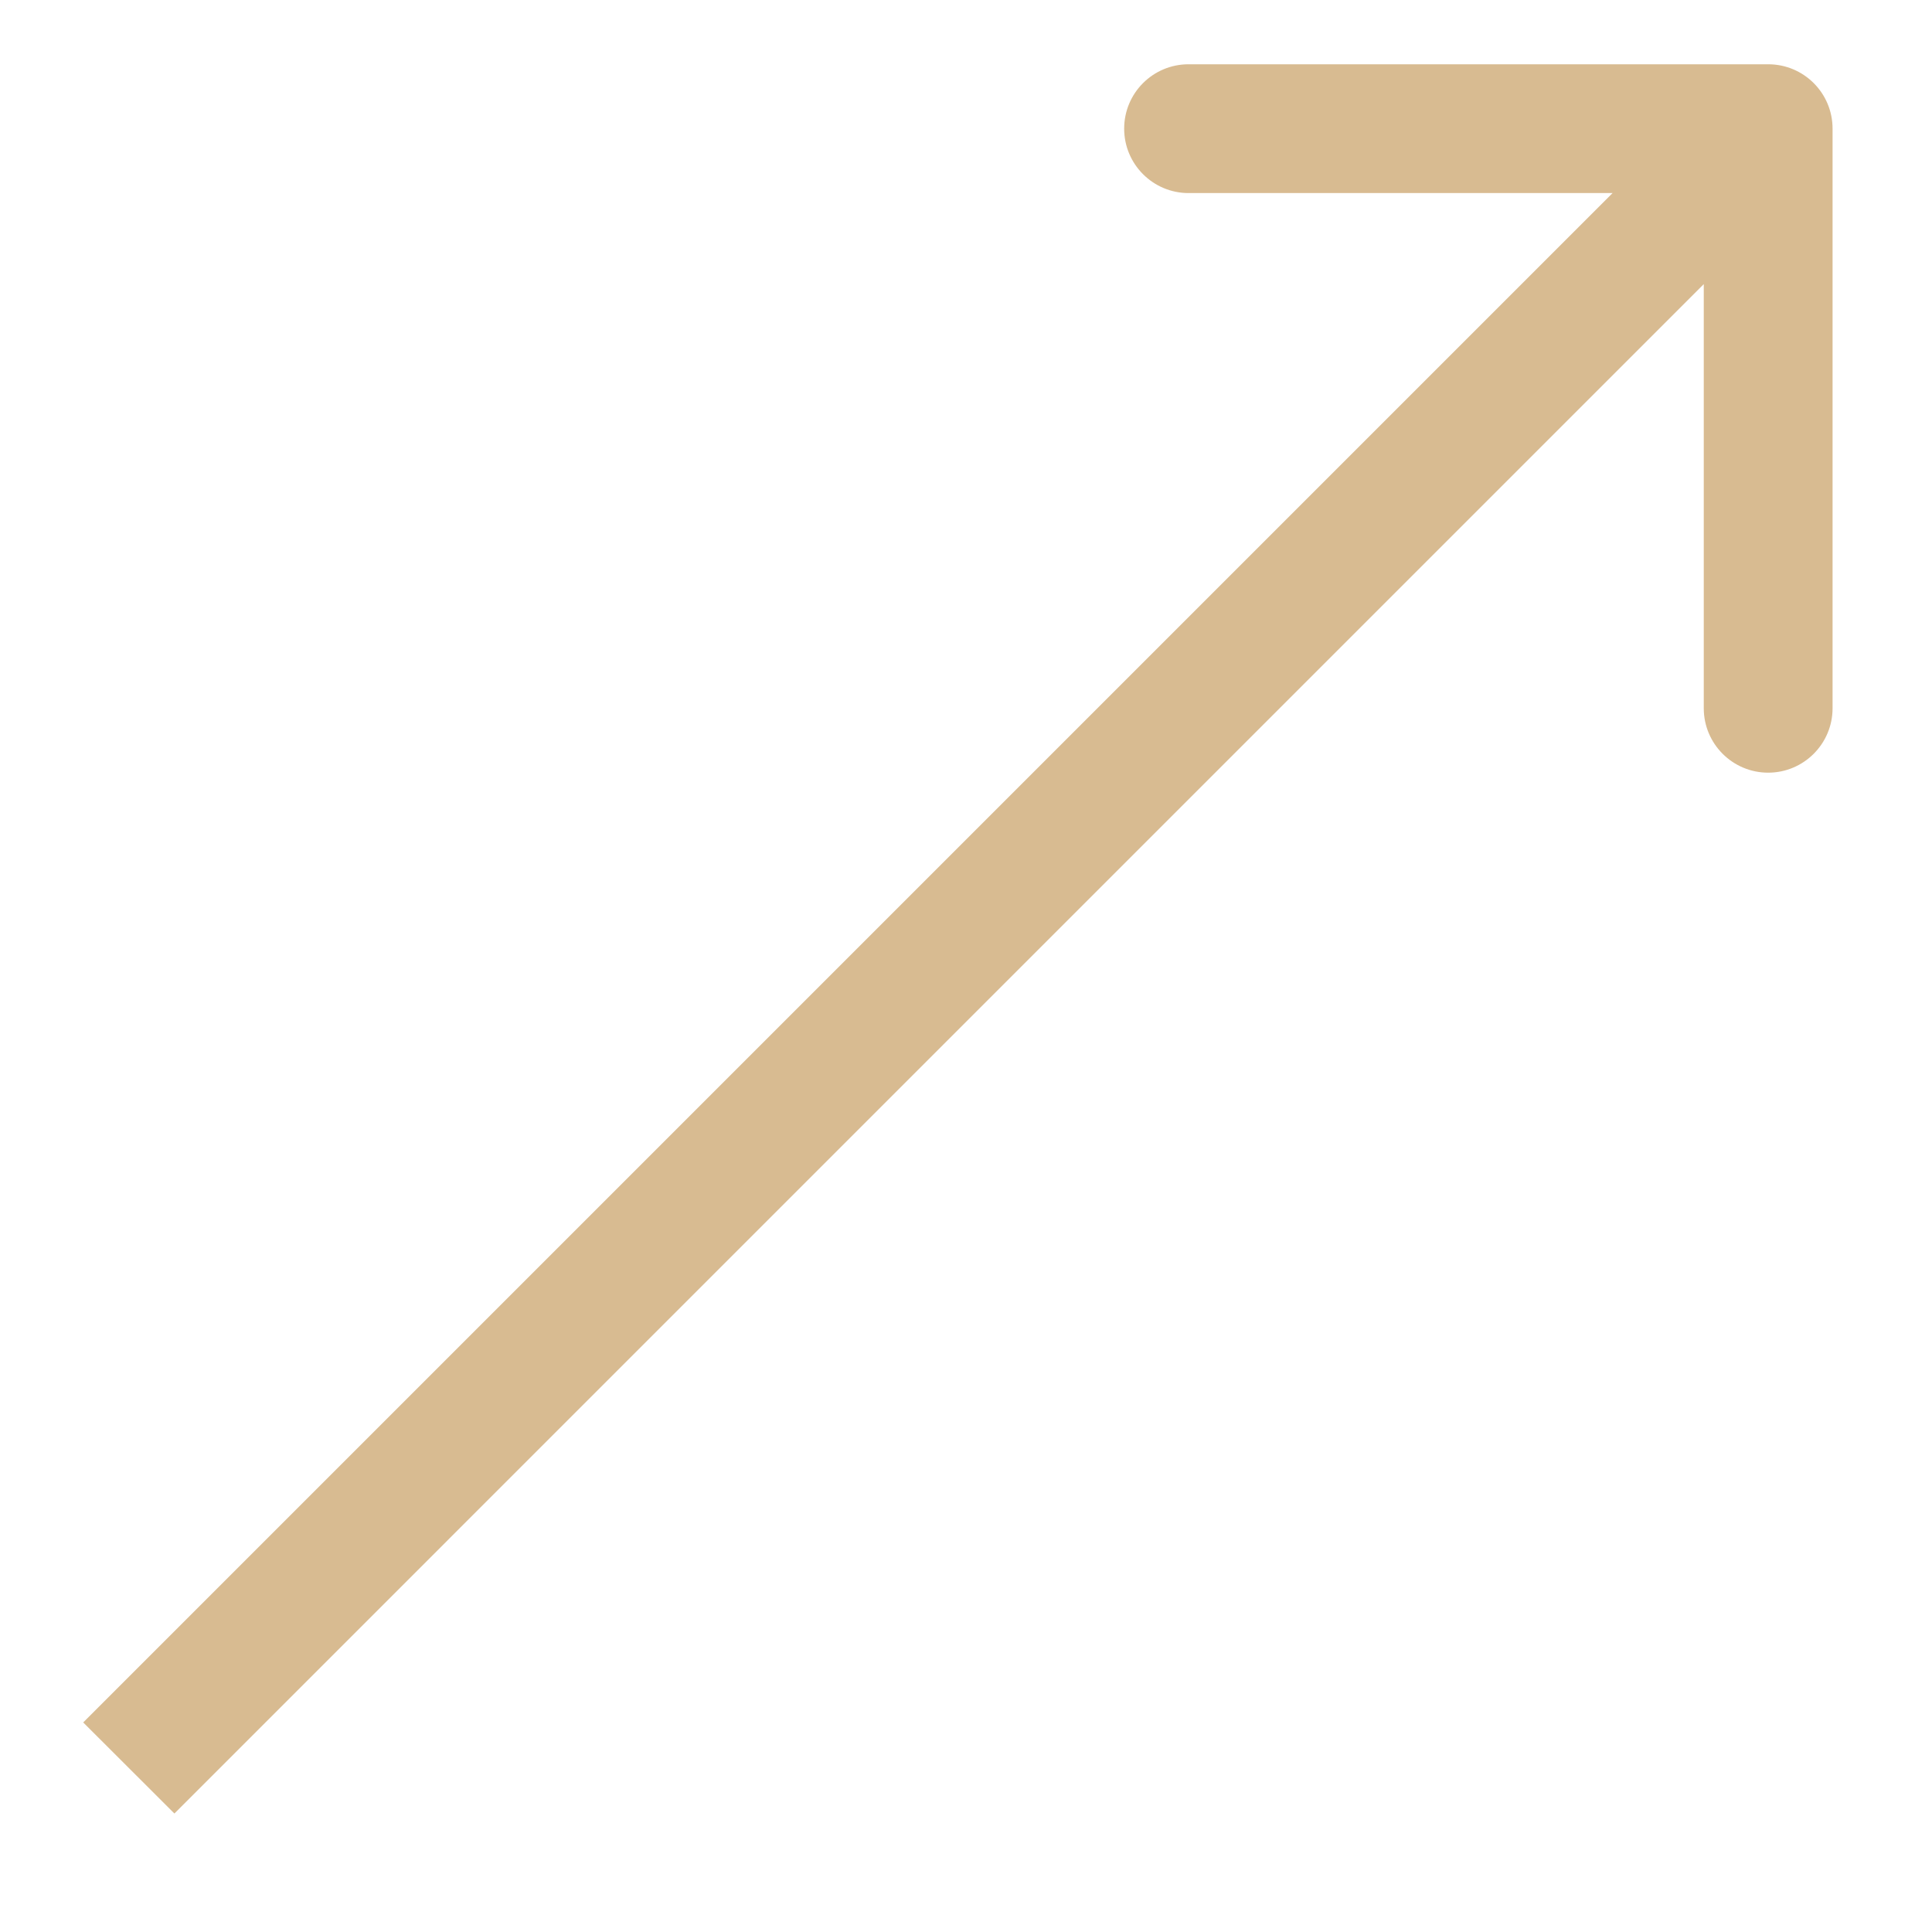 <?xml version="1.0" encoding="UTF-8"?> <svg xmlns="http://www.w3.org/2000/svg" width="15" height="15" viewBox="0 0 15 15" fill="none"><path d="M14.228 0.999C14.228 0.722 14.004 0.499 13.728 0.499L9.228 0.499C8.952 0.499 8.728 0.722 8.728 0.999C8.728 1.275 8.952 1.499 9.228 1.499L13.228 1.499L13.228 5.499C13.228 5.775 13.452 5.999 13.728 5.999C14.004 5.999 14.228 5.775 14.228 5.499L14.228 0.999ZM1.354 14.08L14.082 1.352L13.374 0.645L0.646 13.373L1.354 14.08Z" fill="#D8BB91"></path></svg> 